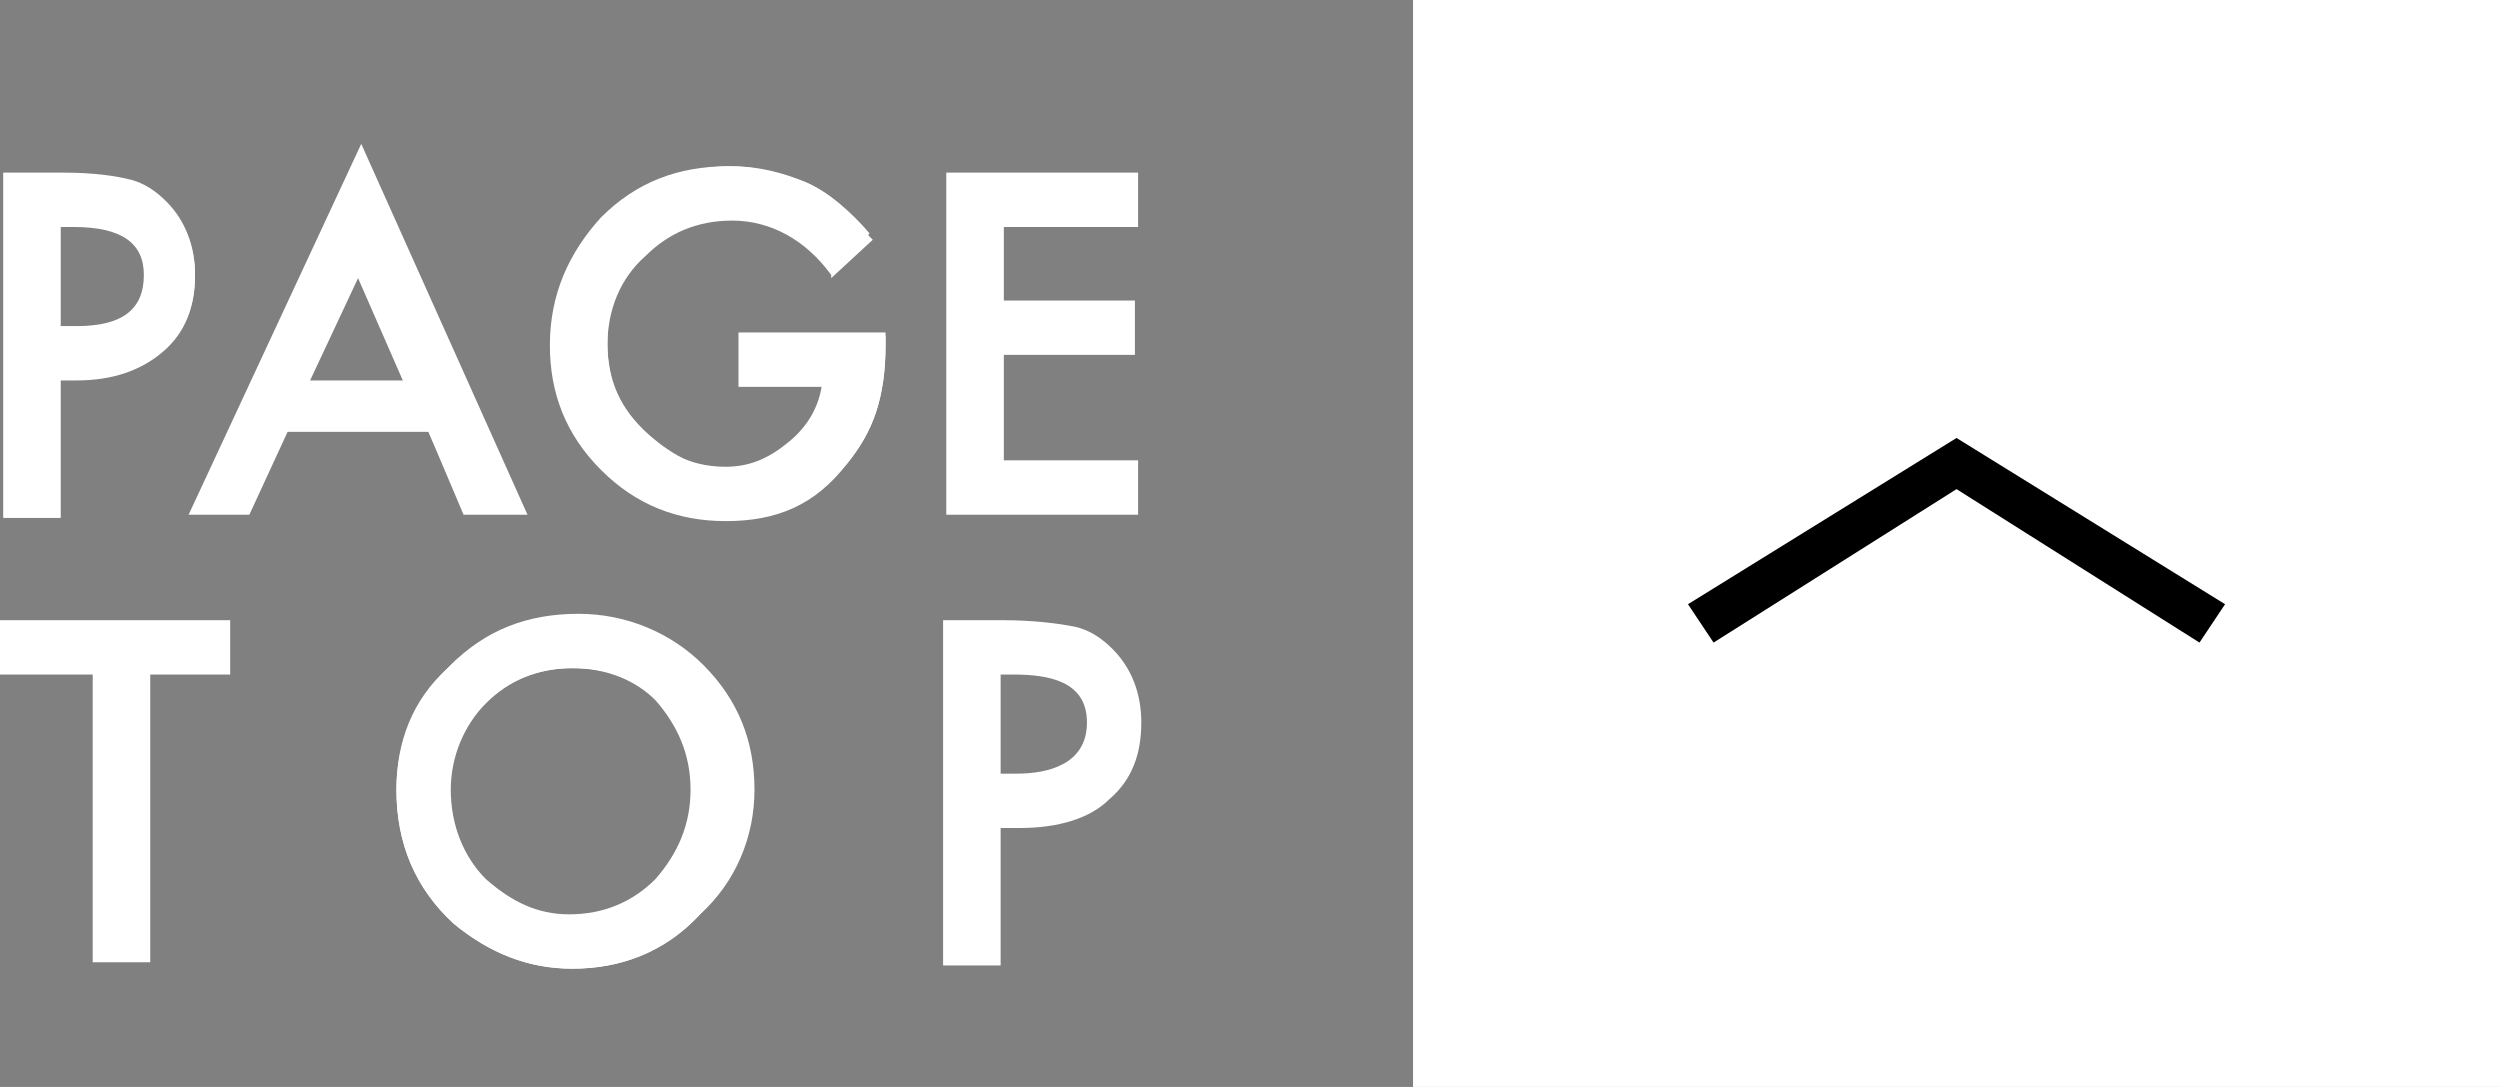 <svg id="レイヤー_1" xmlns="http://www.w3.org/2000/svg" viewBox="0 0 78.2 34"><rect x="0" y="0" width="78.2" height="34" fill="#808080" stroke="none"/><style>.st0{fill:#fff}</style><path class="st0" d="M.1 16.1V5.4H2c.9 0 1.6.1 2 .2.5.1.9.4 1.2.7.6.6.9 1.4.9 2.3 0 1-.3 1.8-1 2.4-.7.6-1.6.9-2.7.9h-.5v4.3H.1zm2.3-5.9c1.4 0 2.1-.5 2.1-1.6 0-1-.7-1.5-2.2-1.5h-.4v3.1h.5z"/><path class="st0" d="M1.8 11.7V16H.2V5.5H2c.9 0 1.6.1 2 .2.5.1.9.3 1.2.7.6.6.9 1.3.9 2.2 0 1-.3 1.7-1 2.3s-1.5.8-2.6.8h-.7zm0-1.4h.6c1.5 0 2.2-.6 2.2-1.7S3.8 7 2.3 7h-.5v3.3zM14.5 16.1l-1.1-2.6H9l-1.2 2.6H5.9l5.4-11.6 5.2 11.6h-2zm-1.9-4.2l-1.4-3.2-1.5 3.2h2.9z"/><path class="st0" d="M13.4 13.5H8.9L7.7 16H6l5.2-11.2 5 11.2h-1.7l-1.1-2.5zm-.6-1.5l-1.6-3.6L9.6 12h3.2zM22.7 16.3c-1.5 0-2.8-.5-3.9-1.6s-1.6-2.4-1.6-3.9c0-1.6.6-2.9 1.6-4 1.1-1.1 2.4-1.6 4-1.6.8 0 1.6.2 2.4.5.7.3 1.4.9 2 1.7l.1.1L26 8.7v-.1c-.8-1.1-1.9-1.7-3.1-1.7-1.1 0-2 .4-2.7 1.1-.8.7-1.2 1.7-1.2 2.8 0 1.1.4 2.1 1.2 2.8.8.7 1.6 1 2.5 1 .8 0 1.4-.3 2-.8.6-.5.9-1.1 1-1.7h-2.6v-1.7h4.6v.4c0 .8-.1 1.5-.3 2.1-.2.6-.5 1.1-.9 1.6-1 1.3-2.2 1.8-3.8 1.8z"/><path class="st0" d="M23.3 10.5h4.4v.3c0 .8-.1 1.5-.3 2.1-.2.6-.5 1.1-.9 1.6-1 1.1-2.2 1.7-3.7 1.7s-2.7-.5-3.8-1.6c-1.1-1.1-1.6-2.4-1.6-3.9s.5-2.8 1.6-3.9 2.4-1.6 3.9-1.6c.8 0 1.6.2 2.3.5.7.3 1.4.9 2 1.6l-1.1 1.1c-.9-1.2-1.9-1.7-3.2-1.7-1.1 0-2.1.4-2.8 1.2-.8.8-1.1 1.7-1.1 2.8 0 1.2.4 2.1 1.3 2.9.8.7 1.6 1.1 2.6 1.1.8 0 1.5-.3 2.1-.8.6-.5 1-1.2 1-1.9h-2.6v-1.5zM29.6 16.1V5.4h6v1.7h-4.2v2.3h4.1v1.7h-4.1v3.3h4.2v1.7z"/><path class="st0" d="M35.5 7h-4.2v2.5h4.1V11h-4.1v3.5h4.2V16h-5.8V5.5h5.8V7zM2.9 30.1v-9H0v-1.7h7.2v1.7H4.7v9z"/><path class="st0" d="M4.6 21v9H3v-9H.1v-1.5h7V21H4.6zM17.9 30.3c-1.4 0-2.6-.5-3.7-1.4-1.2-1.1-1.8-2.5-1.8-4.2 0-1.5.6-2.8 1.7-3.9s2.4-1.6 4-1.6c1.5 0 2.9.6 3.9 1.6 1.1 1.1 1.6 2.4 1.6 3.9s-.6 2.9-1.7 3.9c-1.1 1.2-2.5 1.7-4 1.7zm0-9.4c-1.1 0-2 .4-2.7 1.1-.7.7-1.1 1.7-1.1 2.7 0 1.1.4 2.1 1.1 2.8.8.7 1.6 1.1 2.6 1.1 1.1 0 2-.4 2.7-1.1.7-.8 1.1-1.7 1.1-2.8 0-1.1-.4-2-1.1-2.8-.6-.6-1.5-1-2.6-1z"/><path class="st0" d="M12.4 24.7c0-1.5.5-2.8 1.6-3.8 1.1-1.1 2.4-1.6 3.9-1.6s2.8.5 3.9 1.6 1.6 2.4 1.6 3.9-.5 2.8-1.6 3.9-2.4 1.6-3.9 1.6c-1.4 0-2.6-.5-3.7-1.4-1.2-1.1-1.8-2.5-1.8-4.2zm1.6 0c0 1.2.4 2.1 1.2 2.9.8.8 1.7 1.1 2.7 1.1 1.1 0 2-.4 2.8-1.1.8-.8 1.1-1.7 1.1-2.8 0-1.1-.4-2.1-1.1-2.8-.7-.8-1.7-1.1-2.8-1.1-1.1 0-2 .4-2.8 1.1-.7.7-1.1 1.6-1.1 2.7zM29.5 30.1V19.4h1.9c.9 0 1.7.1 2.2.2.5.1.9.4 1.2.7.6.6.9 1.4.9 2.3 0 1-.3 1.8-1 2.4-.6.6-1.6.9-2.8.9h-.6v4.3h-1.8zm2.3-5.9c1 0 2.2-.3 2.2-1.6s-1.2-1.5-2.3-1.5h-.4v3.1h.5z"/><path class="st0" d="M31.2 25.7V30h-1.6V19.5h1.8c.9 0 1.7.1 2.1.2.5.1.9.4 1.2.7.6.6.9 1.3.9 2.2 0 1-.3 1.7-1 2.3s-1.7.8-2.7.8h-.7zm0-1.4h.6c1.5 0 2.3-.6 2.3-1.7s-.9-1.6-2.4-1.6h-.5v3.3z"/><g><path class="st0" d="M44.2 0h34v34h-34z"/><path d="M68.8 20.1l-7.6-4.8-7.6 4.8-.8-1.2 8.4-5.2 8.4 5.2z"/></g></svg>